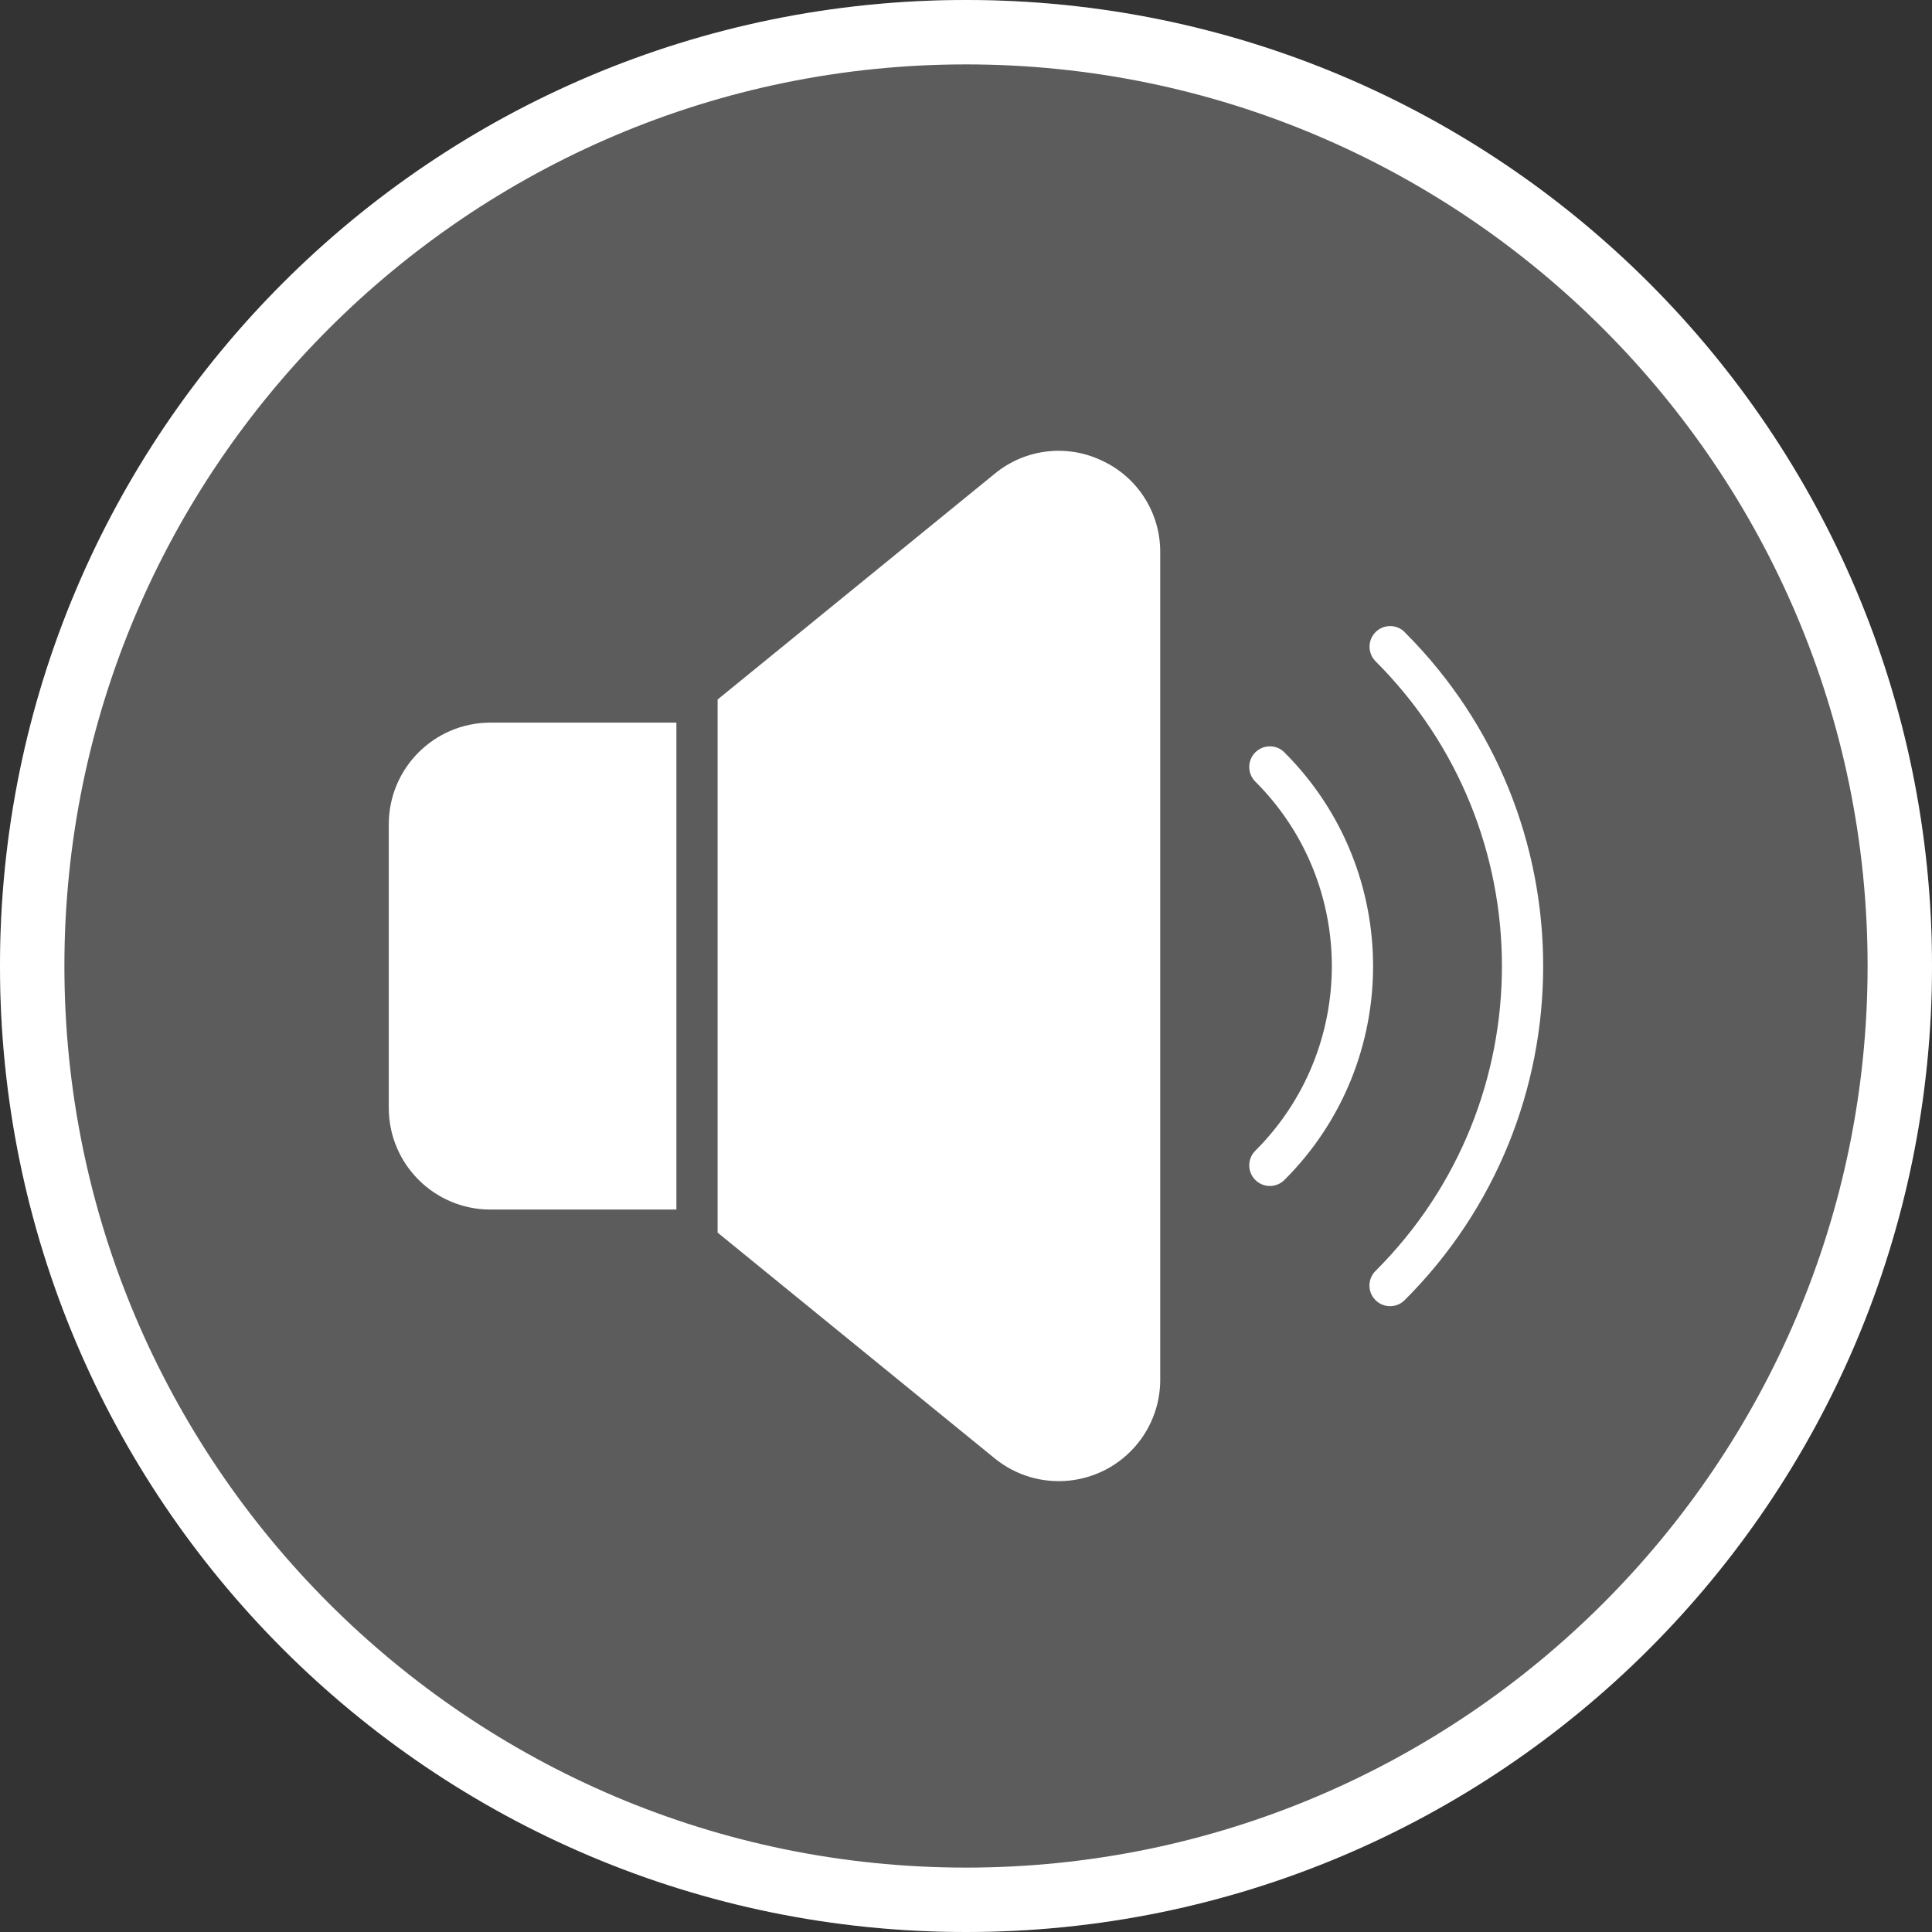 <?xml version="1.0" encoding="UTF-8"?>
<svg id="_レイヤー_2" data-name="レイヤー 2" xmlns="http://www.w3.org/2000/svg" viewBox="0 0 30 30">
  <rect x="0" y="0" width="30" height="30" fill="#333333" stroke="none"/>
  <defs>
    <style>
      .cls-1 {
        opacity: .2;
      }

      .cls-1, .cls-2 {
        fill: #fff;
      }
    </style>
  </defs>
  <g id="movie">
    <g>
      <circle class="cls-1" cx="15" cy="15" r="15"/>
      <g>
        <g>
          <path class="cls-2" d="M6.037,12.799v4.405c0,.87.705,1.576,1.575,1.578h2.891v-7.561h-2.891c-.87.002-1.575.708-1.575,1.578Z"/>
          <path class="cls-2" d="M17.116,7.155c-.549-.265-1.201-.186-1.671.202l-4.302,3.505v8.278l4.302,3.505c.675.55,1.667.448,2.217-.226.229-.281.354-.631.354-.993v-12.85c.003-.609-.348-1.164-.9-1.421Z"/>
          <path class="cls-2" d="M21.812,9.815c-.125-.125-.328-.124-.453.001-.124.125-.124.327,0,.452,2.614,2.61,2.618,6.845.008,9.459-.003.003-.005.005-.008.008-.125.125-.126.327-.001.453.125.125.327.126.453.001,0,0,0,0,0,0,2.865-2.859,2.869-7.5.009-10.364-.003-.003-.006-.006-.009-.009h0Z"/>
          <path class="cls-2" d="M19.945,11.683c-.125-.125-.328-.125-.453,0-.125.125-.125.328,0,.453,1.583,1.58,1.585,4.145.005,5.728-.002.002-.003.003-.005.005-.125.125-.125.328,0,.453s.328.125.453,0c1.833-1.83,1.835-4.8.005-6.633-.002-.002-.003-.003-.005-.005Z"/>
        </g>
        <path class="cls-2" d="M15,1c7.72,0,14,6.28,14,14s-6.28,14-14,14S1,22.72,1,15,7.28,1,15,1M15,0C6.716,0,0,6.716,0,15s6.716,15,15,15,15-6.716,15-15S23.284,0,15,0h0Z"/>
      </g>
    </g>
  </g>
</svg>